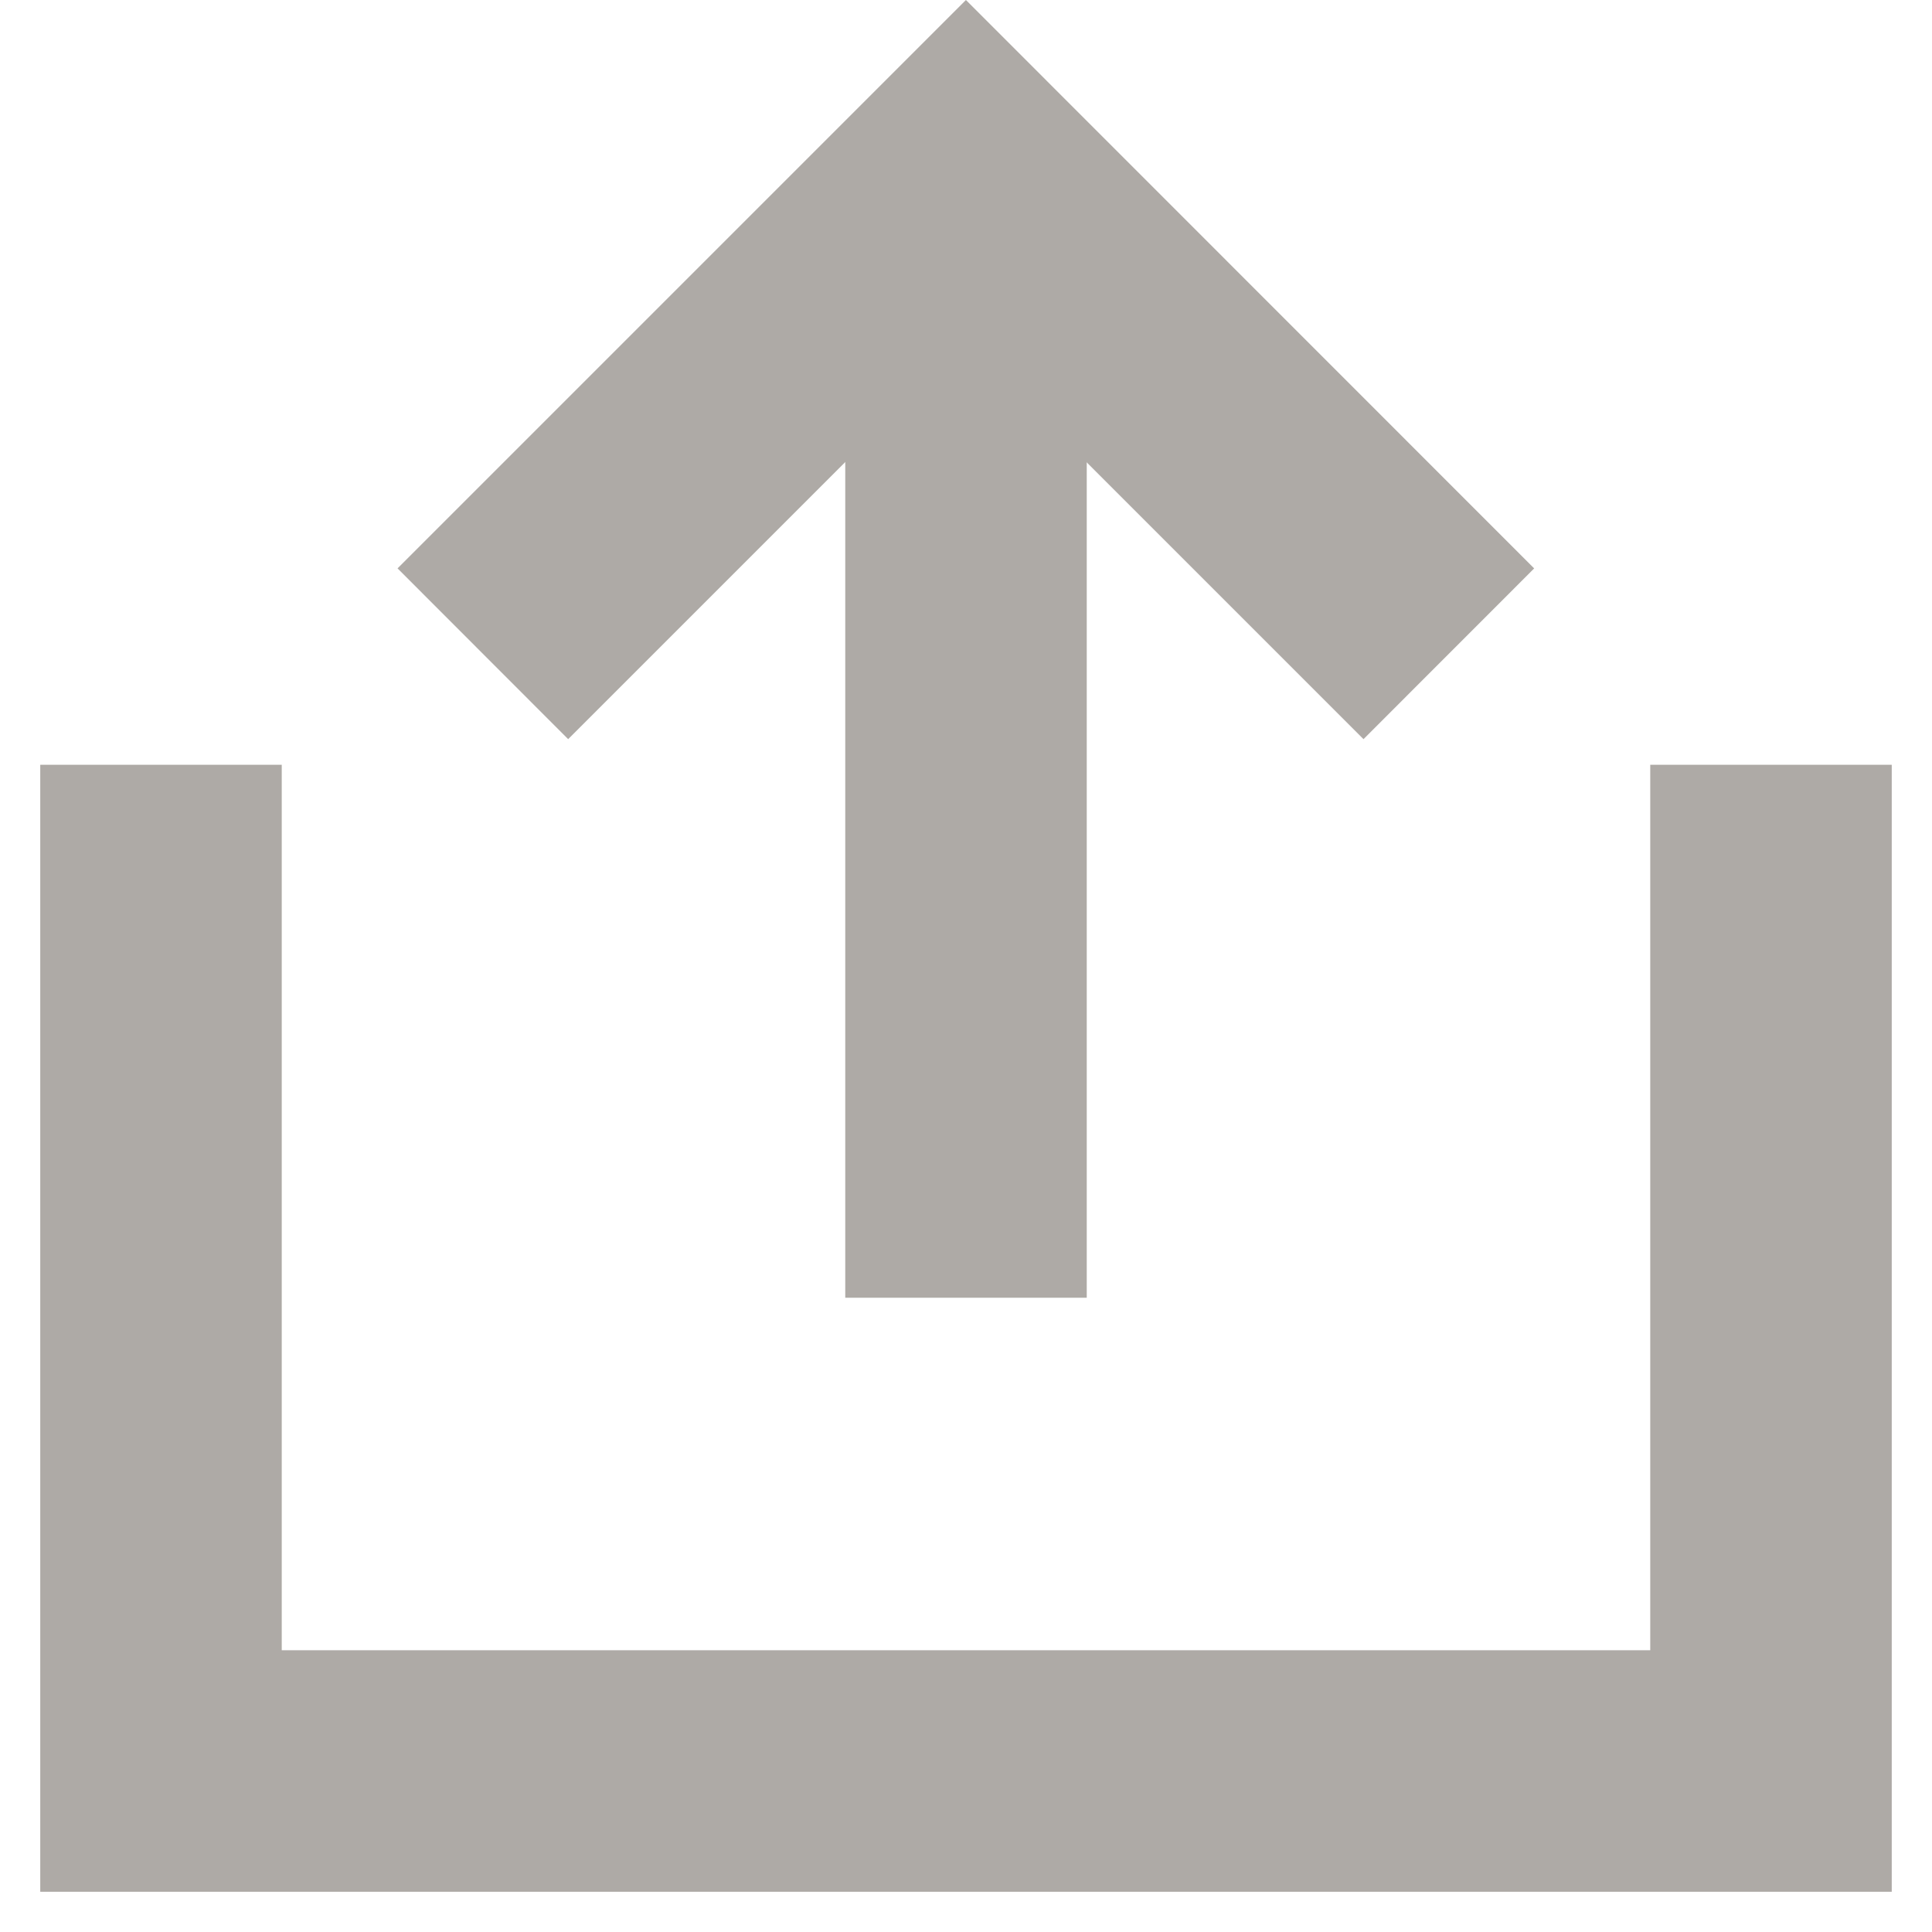 <svg width="24" height="24" fill="none" xmlns="http://www.w3.org/2000/svg"><path fill-rule="evenodd" clip-rule="evenodd" d="M.5 9.5h3v11h17v-11h3v14H.5v-14zm4.438-2.44l2.12 2.122 4.94-4.94 4.94 4.94 2.12-2.121L11.999 0l-7.06 7.06z" fill="#AEAAA6"/><path fill-rule="evenodd" clip-rule="evenodd" d="M13.5 16.121v-14h-3v14h3z" fill="#AEAAA6"/></svg>
